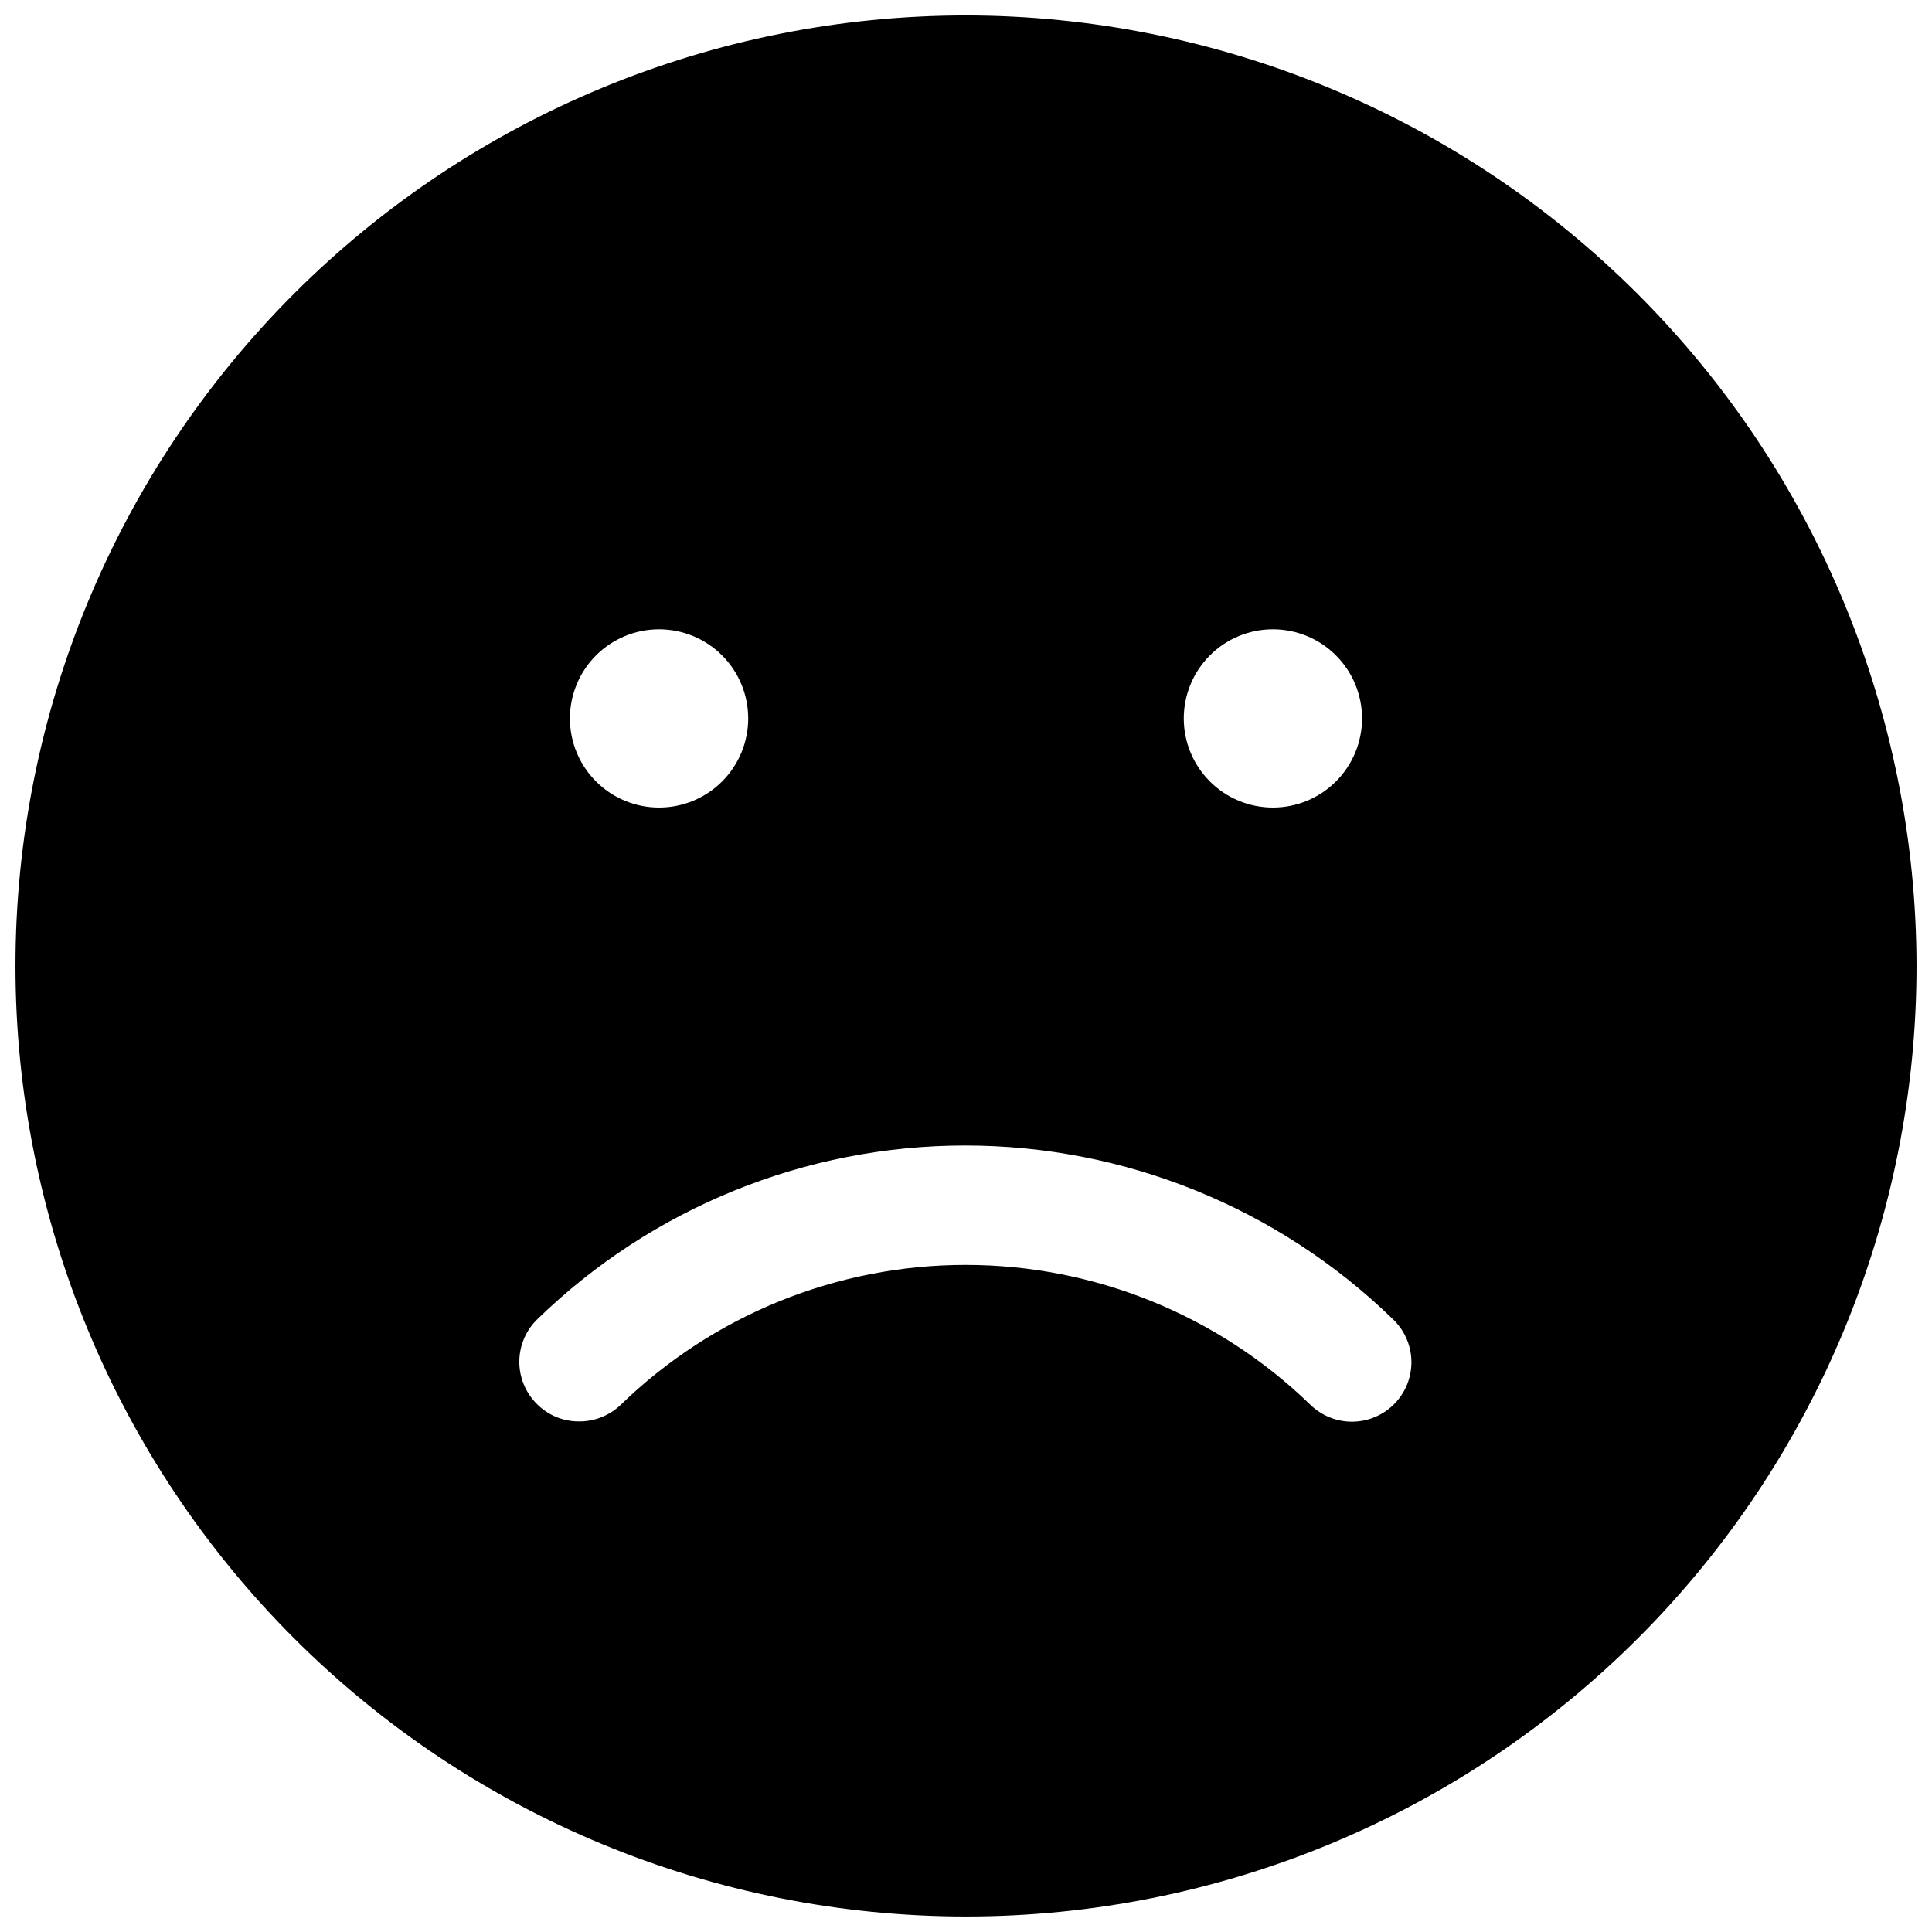 <?xml version="1.0" encoding="UTF-8"?>
<!-- Uploaded to: SVG Find, www.svgrepo.com, Generator: SVG Find Mixer Tools -->
<svg width="800px" height="800px" version="1.1" viewBox="144 144 512 512" xmlns="http://www.w3.org/2000/svg">
 <defs>
  <clipPath id="a">
   <path d="m148.09 148.09h503.81v503.81h-503.81z"/>
  </clipPath>
 </defs>
 <g clip-path="url(#a)">
  <path d="m400 148.09c-66.812 0-130.88 26.539-178.12 73.781s-73.781 111.31-73.781 178.12c0 66.809 26.539 130.88 73.781 178.12 47.242 47.242 111.31 73.781 178.12 73.781 66.809 0 130.88-26.539 178.12-73.781 47.242-47.242 73.781-111.31 73.781-178.12-0.074-66.789-26.637-130.82-73.863-178.04-47.223-47.227-111.25-73.789-178.04-73.863zm81.336 162.68c6.266 0 12.273 2.488 16.703 6.918 4.43 4.43 6.918 10.438 6.918 16.703s-2.488 12.273-6.918 16.703c-4.43 4.434-10.438 6.922-16.703 6.922-6.266 0-12.273-2.488-16.703-6.922-4.43-4.43-6.922-10.438-6.922-16.703s2.492-12.273 6.922-16.703c4.43-4.43 10.438-6.918 16.703-6.918zm-162.68 0c6.266 0 12.273 2.488 16.707 6.918 4.43 4.43 6.918 10.438 6.918 16.703s-2.488 12.273-6.918 16.703c-4.434 4.434-10.441 6.922-16.707 6.922s-12.273-2.488-16.703-6.922c-4.43-4.43-6.918-10.438-6.918-16.703s2.488-12.273 6.918-16.703c4.43-4.43 10.438-6.918 16.703-6.918zm194.98 205.16c-2.918 3.027-6.926 4.766-11.129 4.828-4.203 0.062-8.258-1.555-11.266-4.492-24.473-23.758-57.242-37.051-91.355-37.051s-66.883 13.293-91.359 37.051c-3 2.894-7.023 4.484-11.195 4.422-4.223 0-8.262-1.719-11.195-4.758-2.949-3-4.574-7.059-4.512-11.266 0.062-4.207 1.809-8.215 4.848-11.125 30.352-29.477 70.992-45.965 113.3-45.965 42.309 0 82.953 16.488 113.3 45.965 3.07 2.879 4.859 6.871 4.965 11.078 0.105 4.207-1.48 8.285-4.402 11.312z"/>
 </g>
</svg>